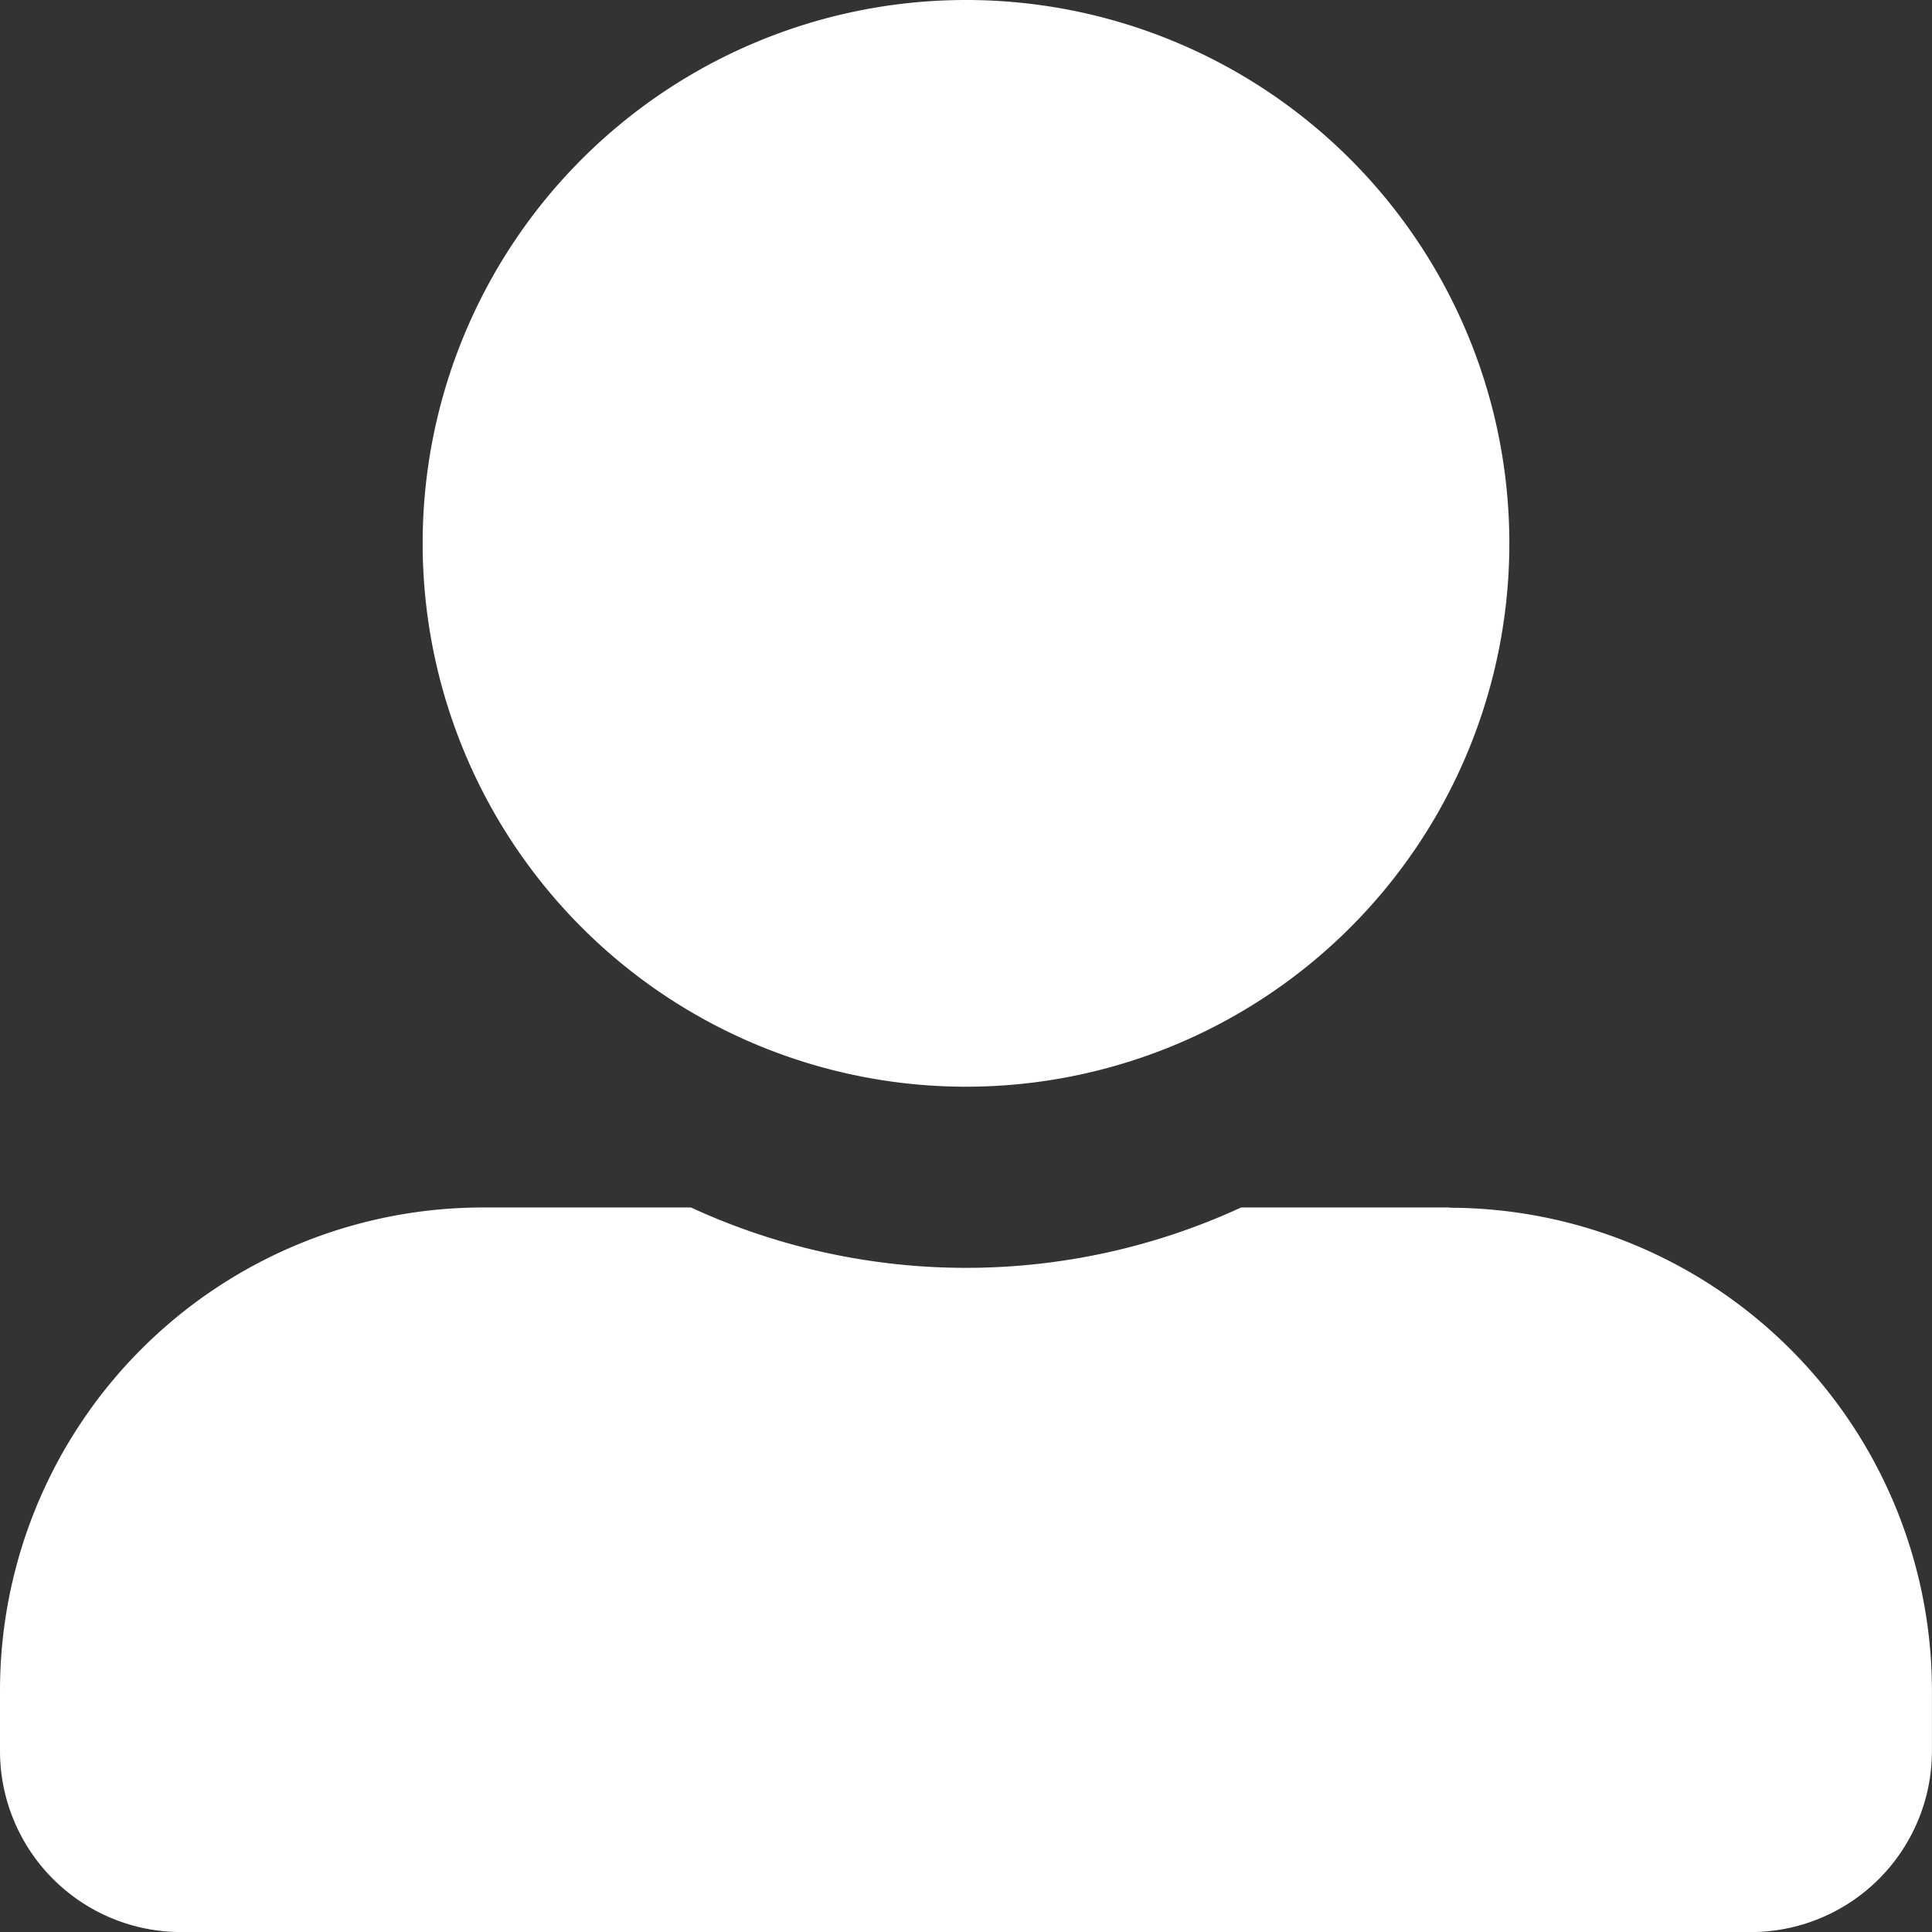 <svg xmlns="http://www.w3.org/2000/svg" width="29.594" height="29.594" viewBox="0 0 29.594 29.594">
  <rect x="0" y="0" width="29.594" height="29.594" fill="#333333" stroke="none"/>
  <path id="Icon_awesome-user-alt" data-name="Icon awesome-user-alt" d="M14.8,16.646A8.323,8.323,0,1,0,6.474,8.323,8.325,8.325,0,0,0,14.8,16.646Zm7.4,1.85H19.011a10.062,10.062,0,0,1-8.427,0H7.4a7.4,7.4,0,0,0-7.4,7.4v.925a2.775,2.775,0,0,0,2.774,2.774H26.819a2.775,2.775,0,0,0,2.774-2.774v-.925A7.4,7.4,0,0,0,22.2,18.5Z" fill="#fff"/>
</svg>
